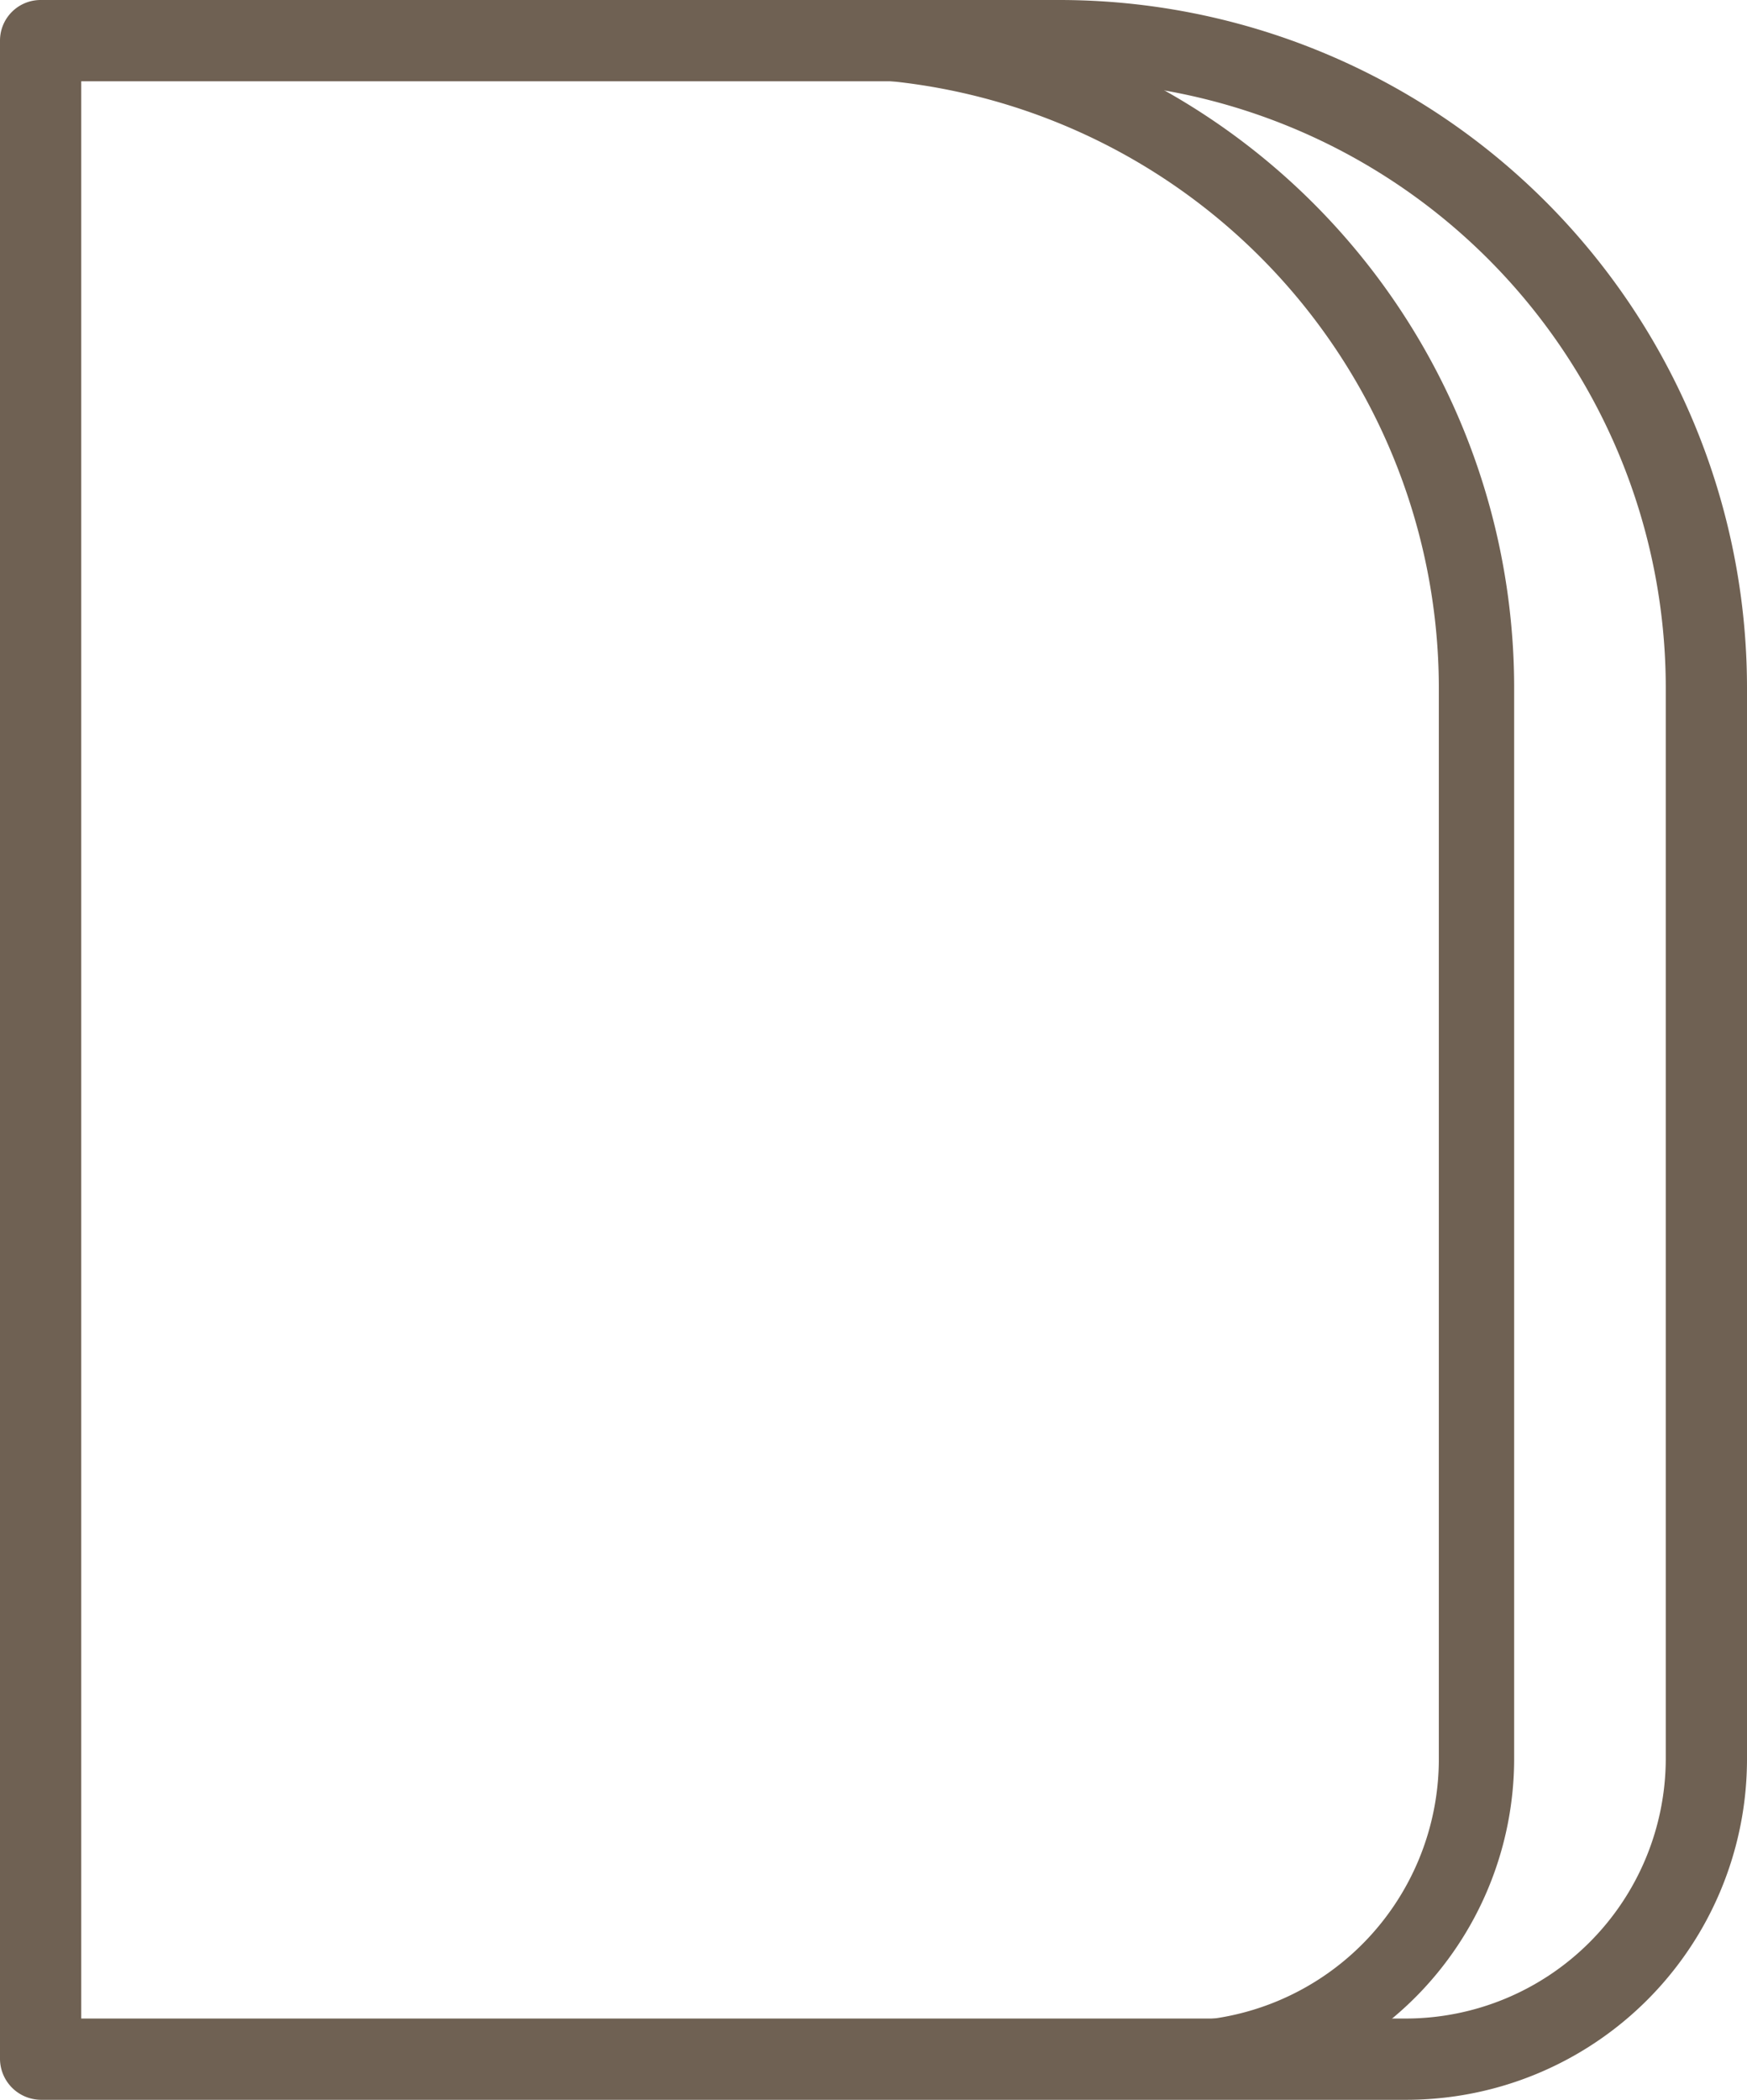<?xml version="1.0" encoding="UTF-8"?> <svg xmlns="http://www.w3.org/2000/svg" width="38.946" height="46.793" viewBox="0 0 38.946 46.793"><g id="icon02" transform="translate(-7.8 -5.18)"><g id="グループ_5486" data-name="グループ 5486" transform="translate(7.8 5.18)"><path id="パス_24517" data-name="パス 24517" d="M39.152,51.973H8.705a.918.918,0,0,1-.905-.905V6.085a.905.905,0,0,1,.905-.905h22.72A15.332,15.332,0,0,1,46.746,20.5V44.379a7.594,7.594,0,0,1-7.594,7.594ZM9.611,50.162H39.152a5.8,5.8,0,0,0,5.783-5.783V20.5A13.521,13.521,0,0,0,31.426,6.991H9.611Z" transform="translate(-7.8 -5.18)" fill="#6f6153"></path><path id="パス_24518" data-name="パス 24518" d="M34.025,51.89H8.673a.833.833,0,0,1-.833-.833V6.075a.833.833,0,0,1,.833-.845H26.287a15.272,15.272,0,0,1,15.26,15.26V44.369A7.533,7.533,0,0,1,34.025,51.89ZM9.542,50.212H34.025a5.843,5.843,0,0,0,5.843-5.843V20.49A13.606,13.606,0,0,0,26.287,6.908H9.542Z" transform="translate(-7.792 -5.17)" fill="#6f6153"></path></g></g></svg> 